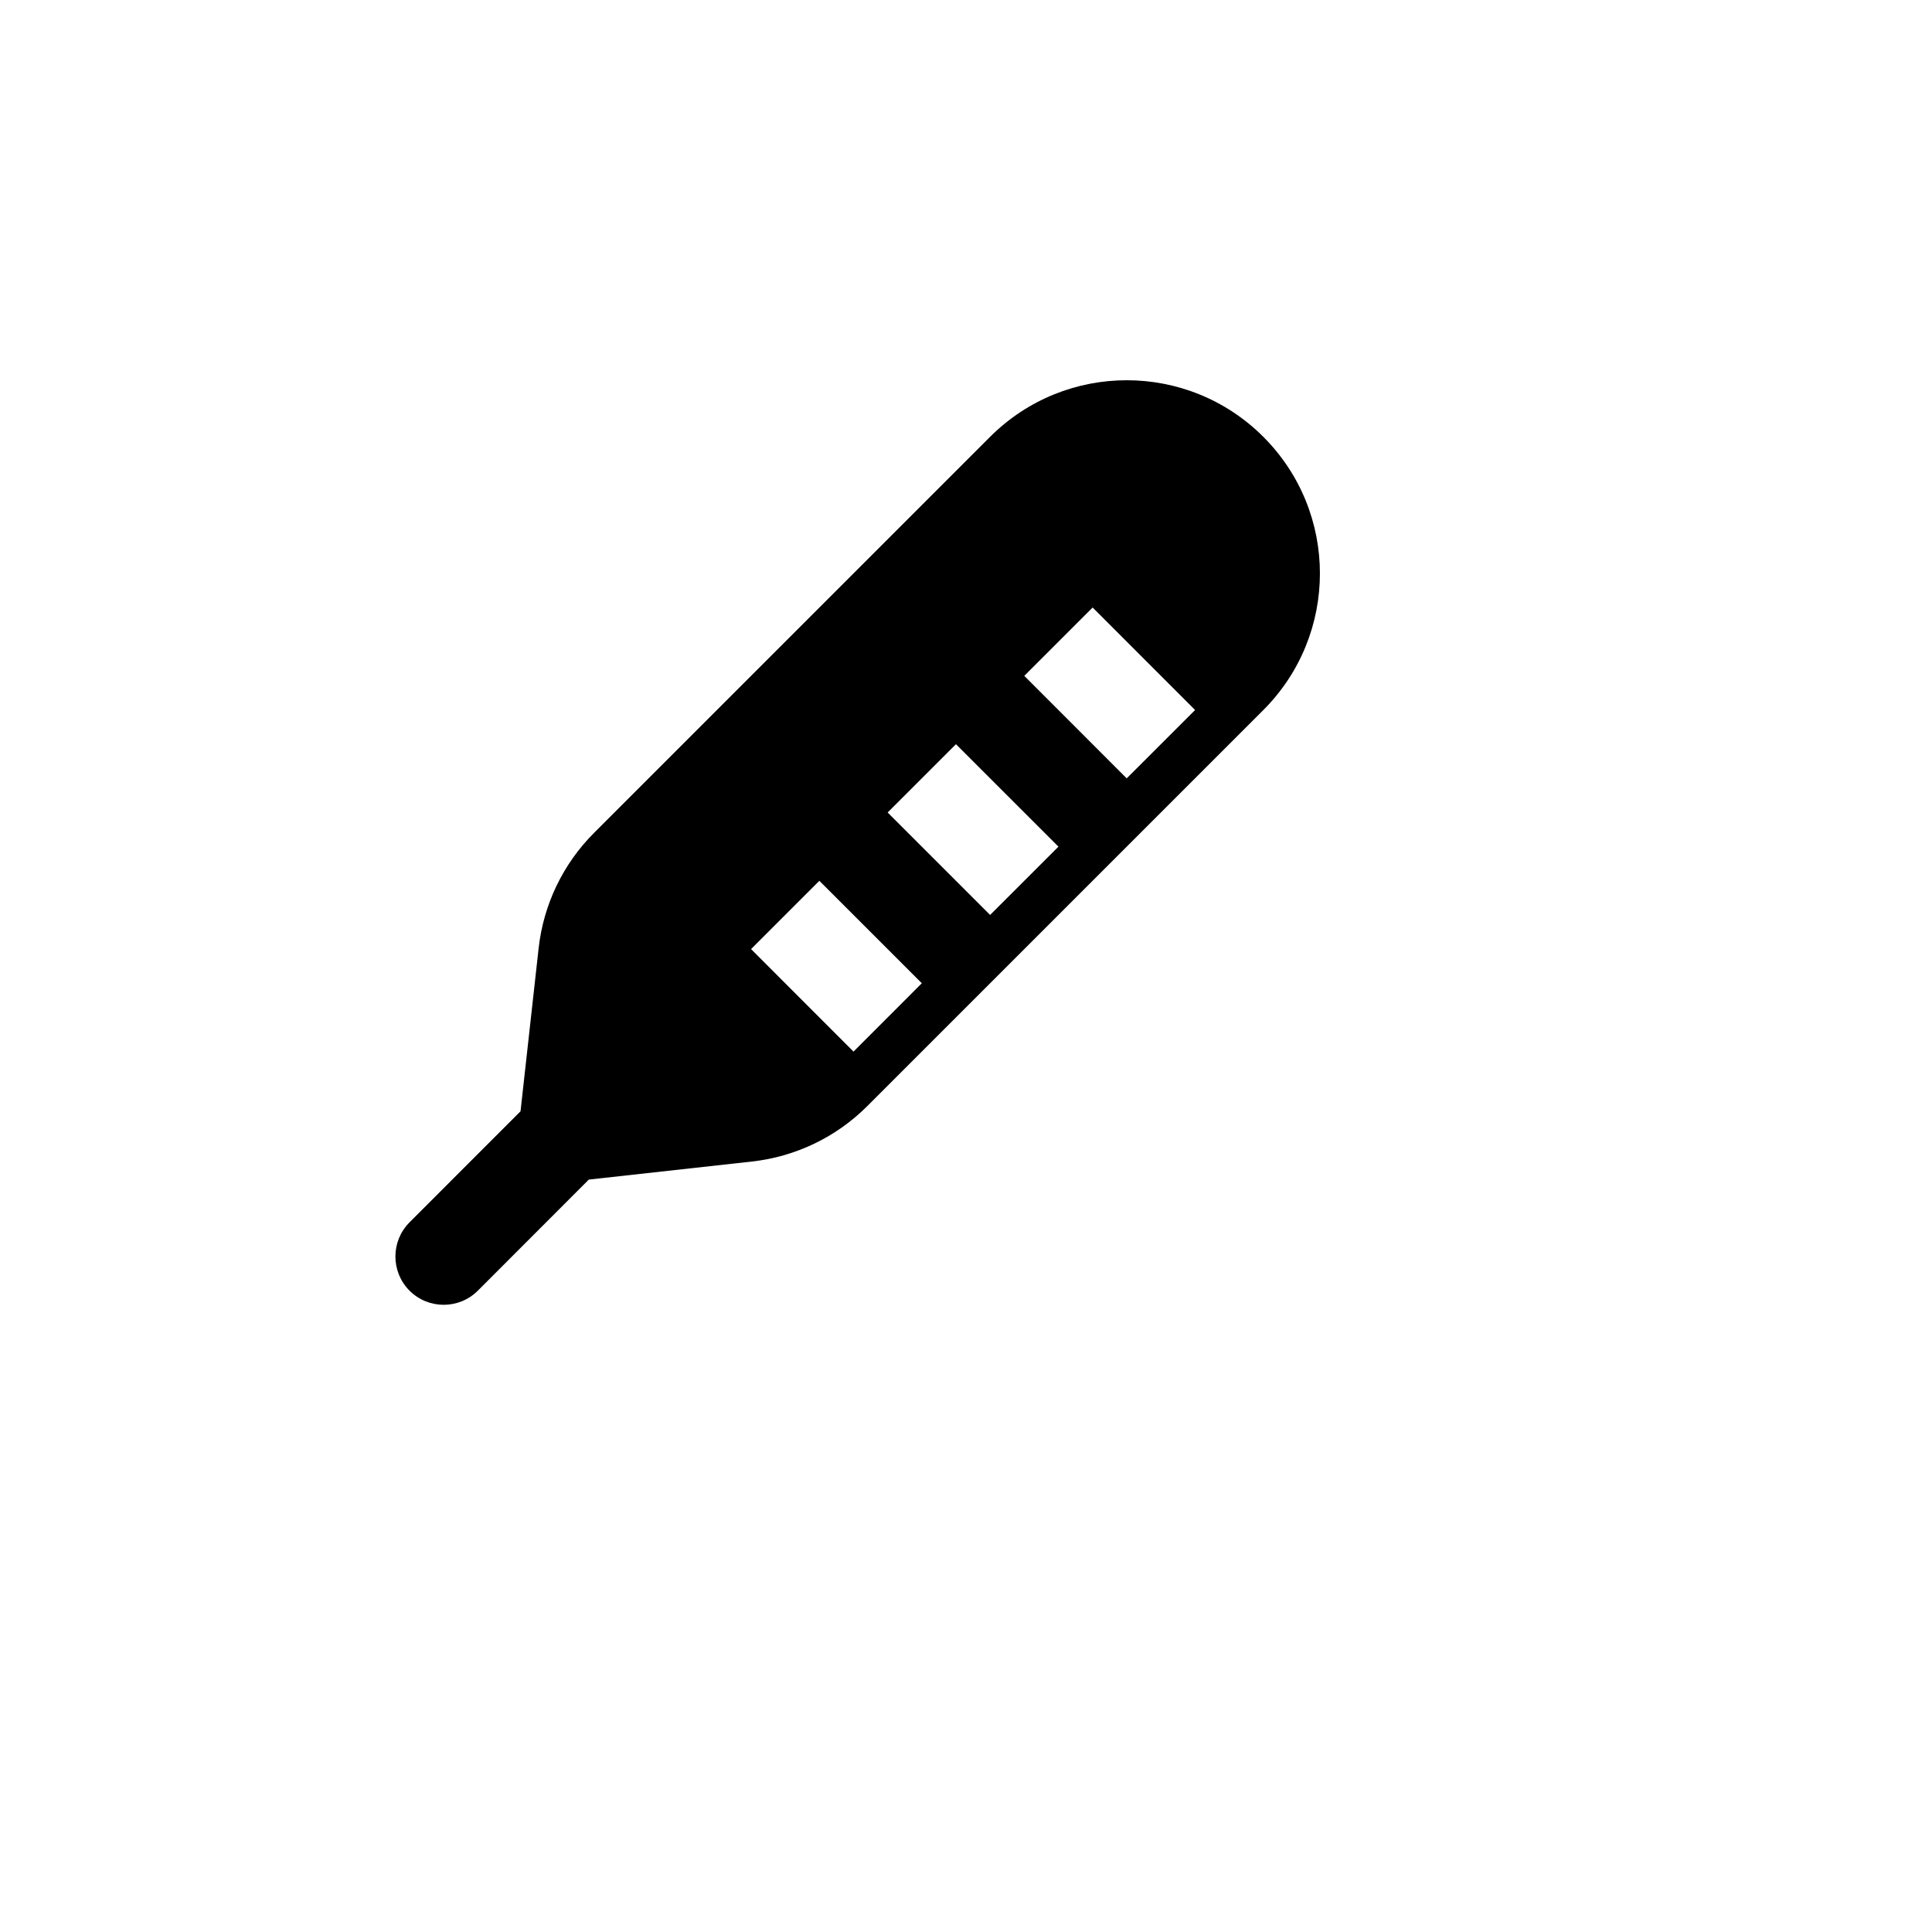 <svg xmlns="http://www.w3.org/2000/svg" version="1.1" xmlns:xlink="http://www.w3.org/1999/xlink" width="100%" height="100%" id="svgWorkerArea" viewBox="-25 -25 625 625" xmlns:idraw="https://idraw.muisca.co" style="background: white;"><defs id="defsdoc"><pattern id="patternBool" x="0" y="0" width="10" height="10" patternUnits="userSpaceOnUse" patternTransform="rotate(35)"><circle cx="5" cy="5" r="4" style="stroke: none;fill: #ff000070;"></circle></pattern></defs><g id="fileImp-162524245" class="cosito"><path id="pathImp-282630422" fill="none" class="grouped" d="M62.5 62.5C62.5 62.5 437.5 62.5 437.5 62.5 437.5 62.5 437.5 437.5 437.5 437.5 437.5 437.5 62.5 437.5 62.5 437.5 62.5 437.5 62.5 62.5 62.5 62.5"></path><path id="pathImp-307835089" class="grouped" d="M383.688 116.312C408.094 140.719 408.094 180.281 383.688 204.703 383.688 204.703 255.562 332.828 255.562 332.828 245.531 342.859 232.375 349.188 218.266 350.75 218.266 350.75 165.484 356.594 165.484 356.594 165.484 356.594 129.578 392.531 129.578 392.531 123.484 398.625 113.578 398.625 107.484 392.531 101.391 386.422 101.391 376.531 107.484 370.422 107.484 370.422 143.391 334.5 143.391 334.5 143.391 334.5 149.25 281.734 149.25 281.734 150.812 267.625 157.141 254.469 167.172 244.438 167.172 244.438 295.297 116.312 295.297 116.312 319.719 91.906 359.281 91.906 383.688 116.312 383.688 116.312 383.688 116.312 383.688 116.312M240.062 259.938C240.062 259.938 217.969 282.031 217.969 282.031 217.969 282.031 251.109 315.188 251.109 315.188 251.109 315.188 273.203 293.078 273.203 293.078 273.203 293.078 240.062 259.938 240.062 259.938 240.062 259.938 240.062 259.938 240.062 259.938M284.25 215.75C284.25 215.75 262.156 237.844 262.156 237.844 262.156 237.844 295.297 270.984 295.297 270.984 295.297 270.984 317.406 248.891 317.406 248.891 317.406 248.891 284.25 215.75 284.25 215.75 284.25 215.75 284.25 215.75 284.25 215.75M328.453 171.547C328.453 171.547 306.359 193.641 306.359 193.641 306.359 193.641 339.484 226.797 339.484 226.797 339.484 226.797 361.609 204.688 361.609 204.688 361.609 204.688 328.469 171.531 328.469 171.531 328.469 171.531 328.453 171.547 328.453 171.547"></path></g></svg>